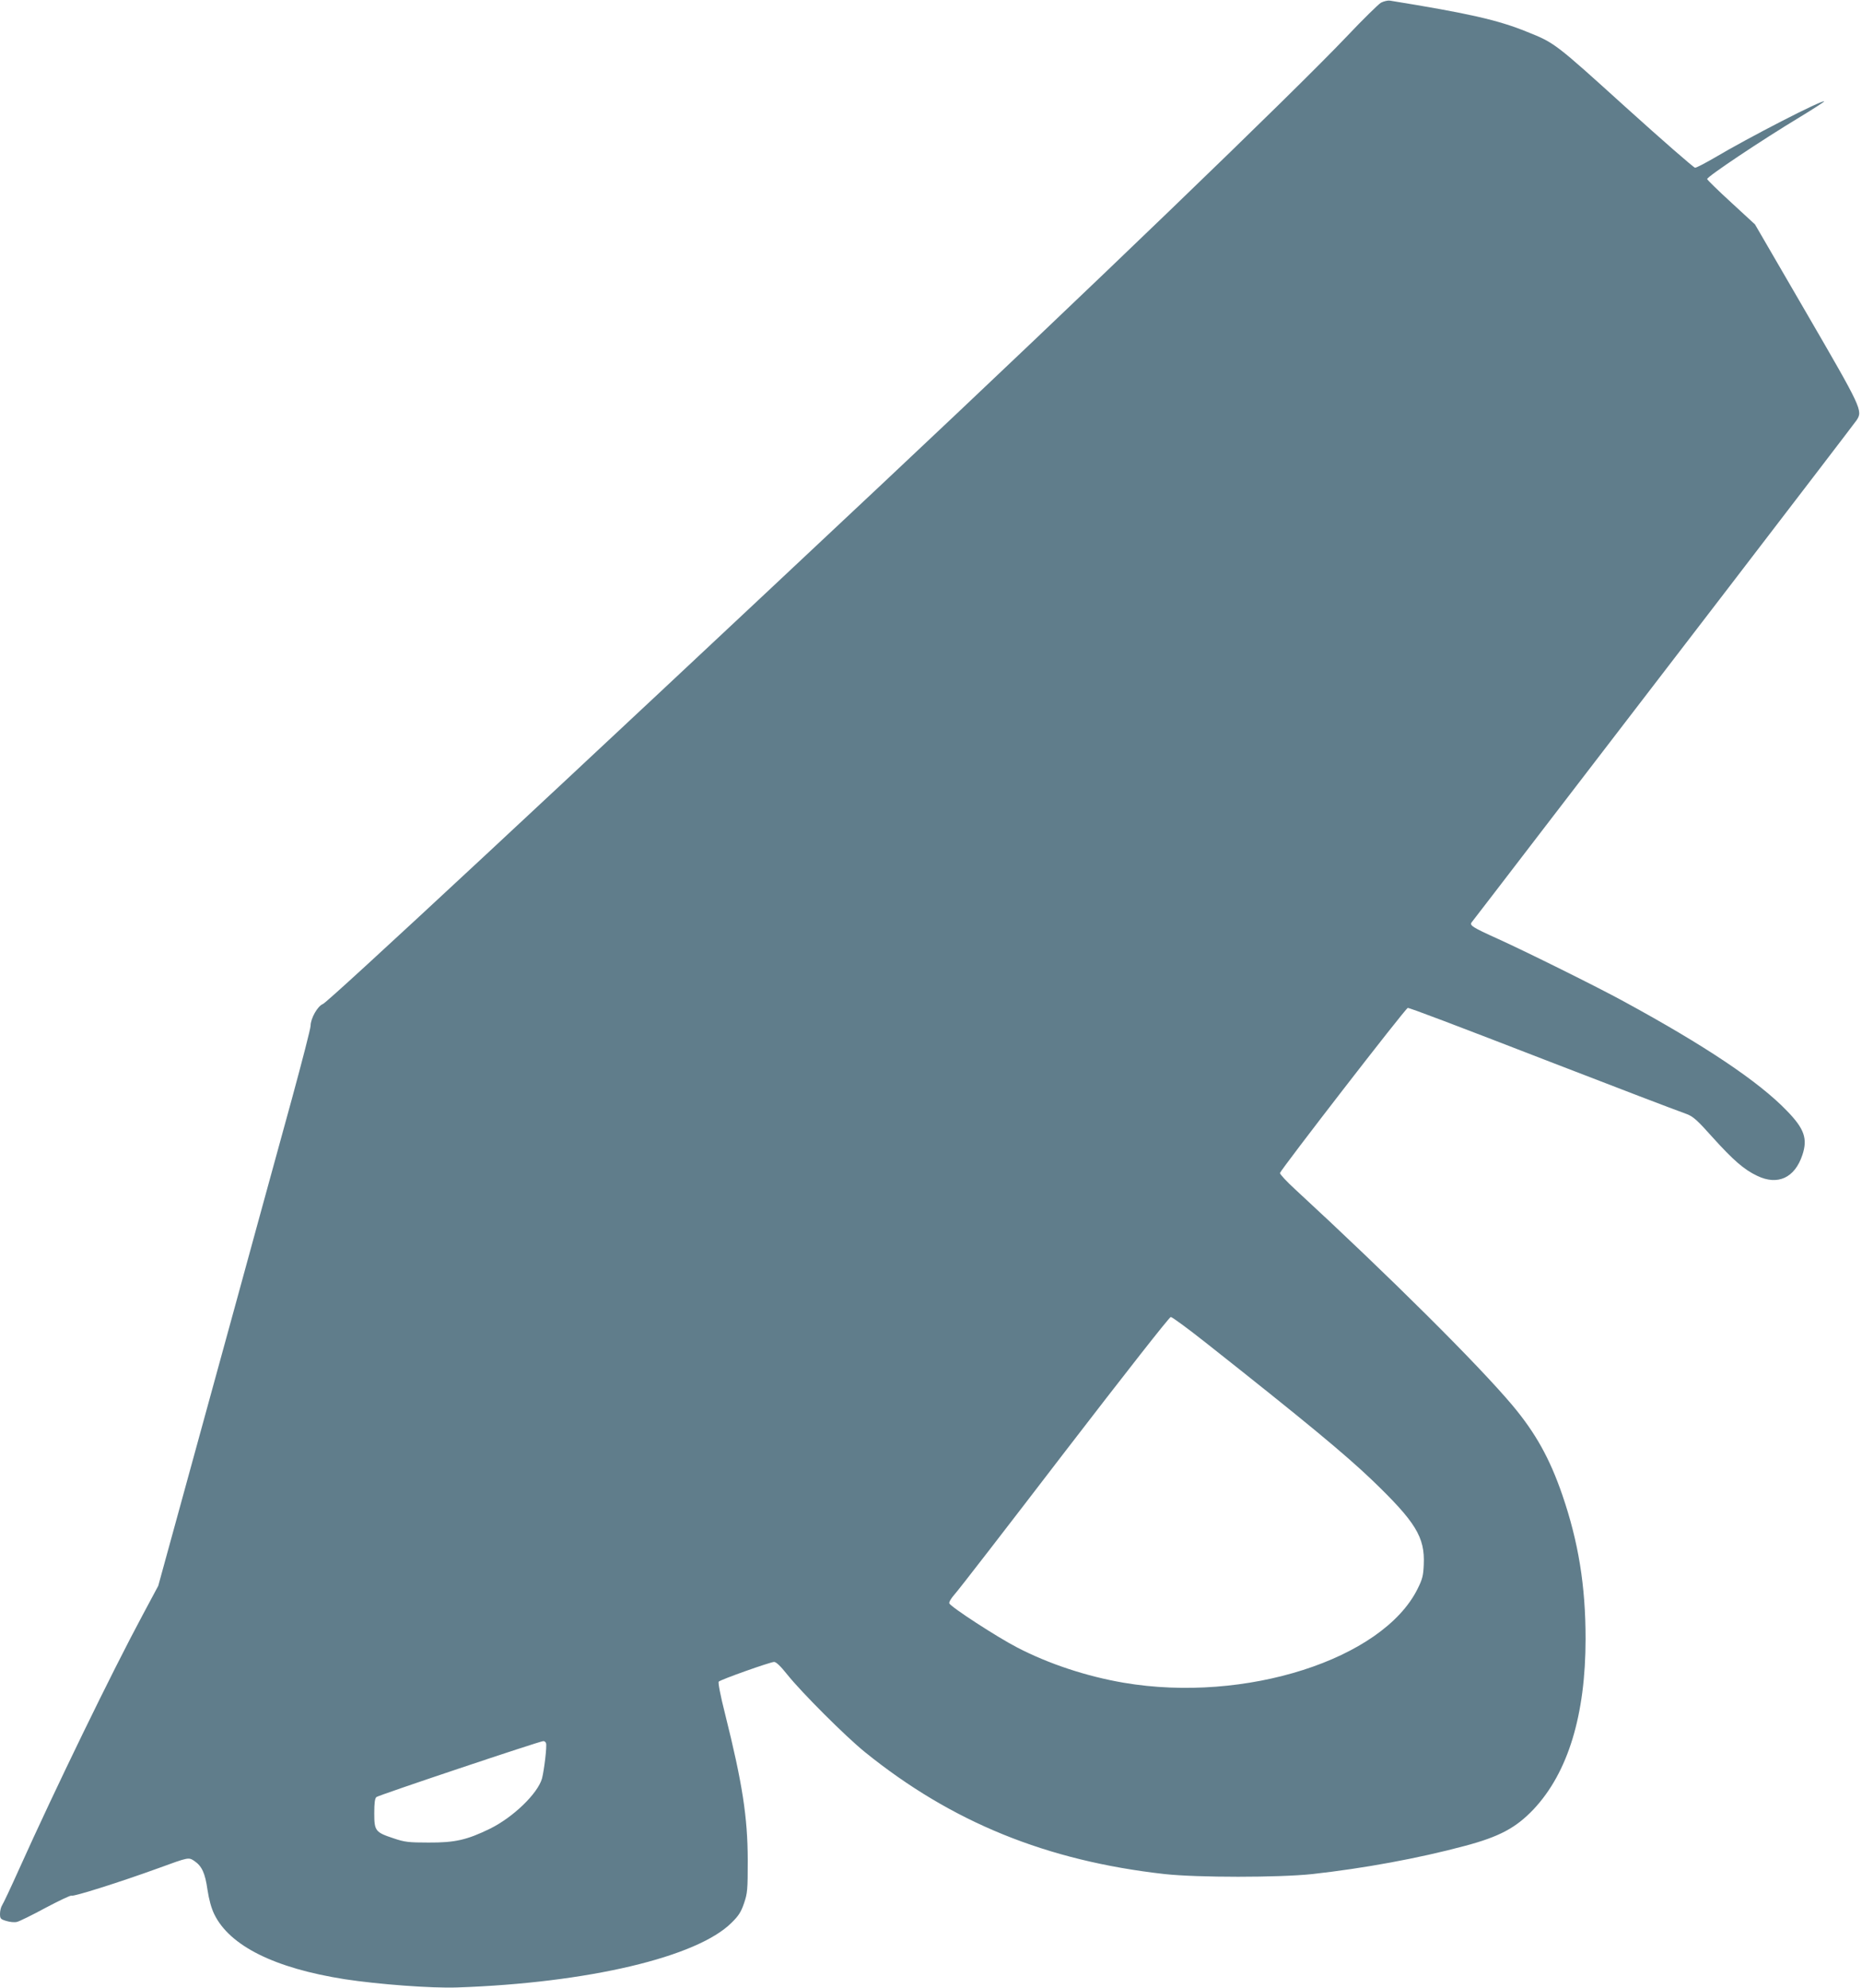 <?xml version="1.0" standalone="no"?>
<!DOCTYPE svg PUBLIC "-//W3C//DTD SVG 20010904//EN"
 "http://www.w3.org/TR/2001/REC-SVG-20010904/DTD/svg10.dtd">
<svg version="1.0" xmlns="http://www.w3.org/2000/svg"
 width="1199pt" height="1280pt" viewBox="0 0 1199 1280"
 preserveAspectRatio="xMidYMid meet">
<g transform="translate(0,1280) scale(0.1,-0.1)"
fill="#607d8b" stroke="none">
<path d="M8893 12783 c-17 -10 -117 -108 -221 -218 -347 -365 -1663 -1633
-2997 -2886 -2068 -1942 -3562 -3332 -3596 -3344 -34 -13 -79 -93 -79 -140 0
-17 -54 -226 -119 -465 -66 -239 -165 -601 -221 -805 -56 -203 -114 -417 -130
-475 -16 -58 -79 -287 -140 -510 -61 -223 -170 -618 -241 -878 l-130 -473
-100 -187 c-199 -370 -563 -1119 -796 -1637 -52 -116 -101 -220 -109 -232 -8
-12 -14 -37 -14 -56 0 -31 4 -35 41 -46 22 -7 53 -10 68 -6 15 3 98 44 185 91
87 46 162 82 167 78 13 -7 308 86 559 177 197 72 194 71 232 46 48 -33 69 -78
84 -185 10 -64 24 -117 44 -158 99 -203 388 -347 840 -418 215 -33 560 -59
725 -53 840 29 1544 195 1766 417 45 44 61 69 80 125 22 65 24 84 24 280 -1
275 -34 491 -146 939 -31 122 -46 203 -41 208 14 14 333 127 357 127 13 0 43
-29 85 -82 92 -115 375 -398 500 -499 558 -451 1170 -700 1930 -785 213 -23
731 -23 950 0 333 37 682 101 981 181 226 60 331 117 445 237 221 236 334 606
334 1097 0 342 -46 624 -150 927 -81 235 -172 398 -320 575 -221 263 -790 829
-1398 1390 -57 52 -101 100 -100 107 6 23 810 1063 823 1063 15 0 289 -104
945 -358 432 -167 738 -284 853 -326 39 -15 67 -39 163 -147 135 -150 206
-211 289 -250 133 -64 242 -13 291 134 35 105 13 169 -100 285 -181 188 -526
419 -1052 705 -168 92 -630 321 -809 402 -164 74 -184 87 -168 107 6 7 204
265 440 573 236 308 787 1026 1225 1596 437 570 803 1048 813 1063 41 62 34
76 -323 691 l-331 570 -152 140 c-84 77 -154 145 -156 152 -5 13 353 252 595
398 89 54 160 100 158 102 -11 12 -484 -231 -708 -364 -59 -34 -114 -63 -123
-63 -8 0 -210 176 -448 391 -454 411 -456 413 -634 484 -186 76 -376 119 -883
201 -14 2 -39 -4 -57 -13z m-1128 -8629 c643 -508 894 -716 1069 -883 282
-271 342 -368 334 -545 -3 -71 -8 -93 -40 -157 -226 -454 -1111 -737 -1892
-604 -240 41 -484 122 -686 227 -128 66 -428 261 -437 284 -3 8 11 32 33 57
22 23 340 435 708 915 390 507 676 872 685 872 9 0 111 -75 226 -166z m-4249
-2578 c7 -17 -12 -175 -26 -228 -28 -97 -185 -249 -335 -323 -148 -72 -225
-90 -395 -89 -129 0 -154 3 -225 27 -118 39 -125 48 -125 161 0 68 4 97 14
105 14 12 1049 359 1074 360 7 1 15 -5 18 -13z"/>
</g>
</svg>
